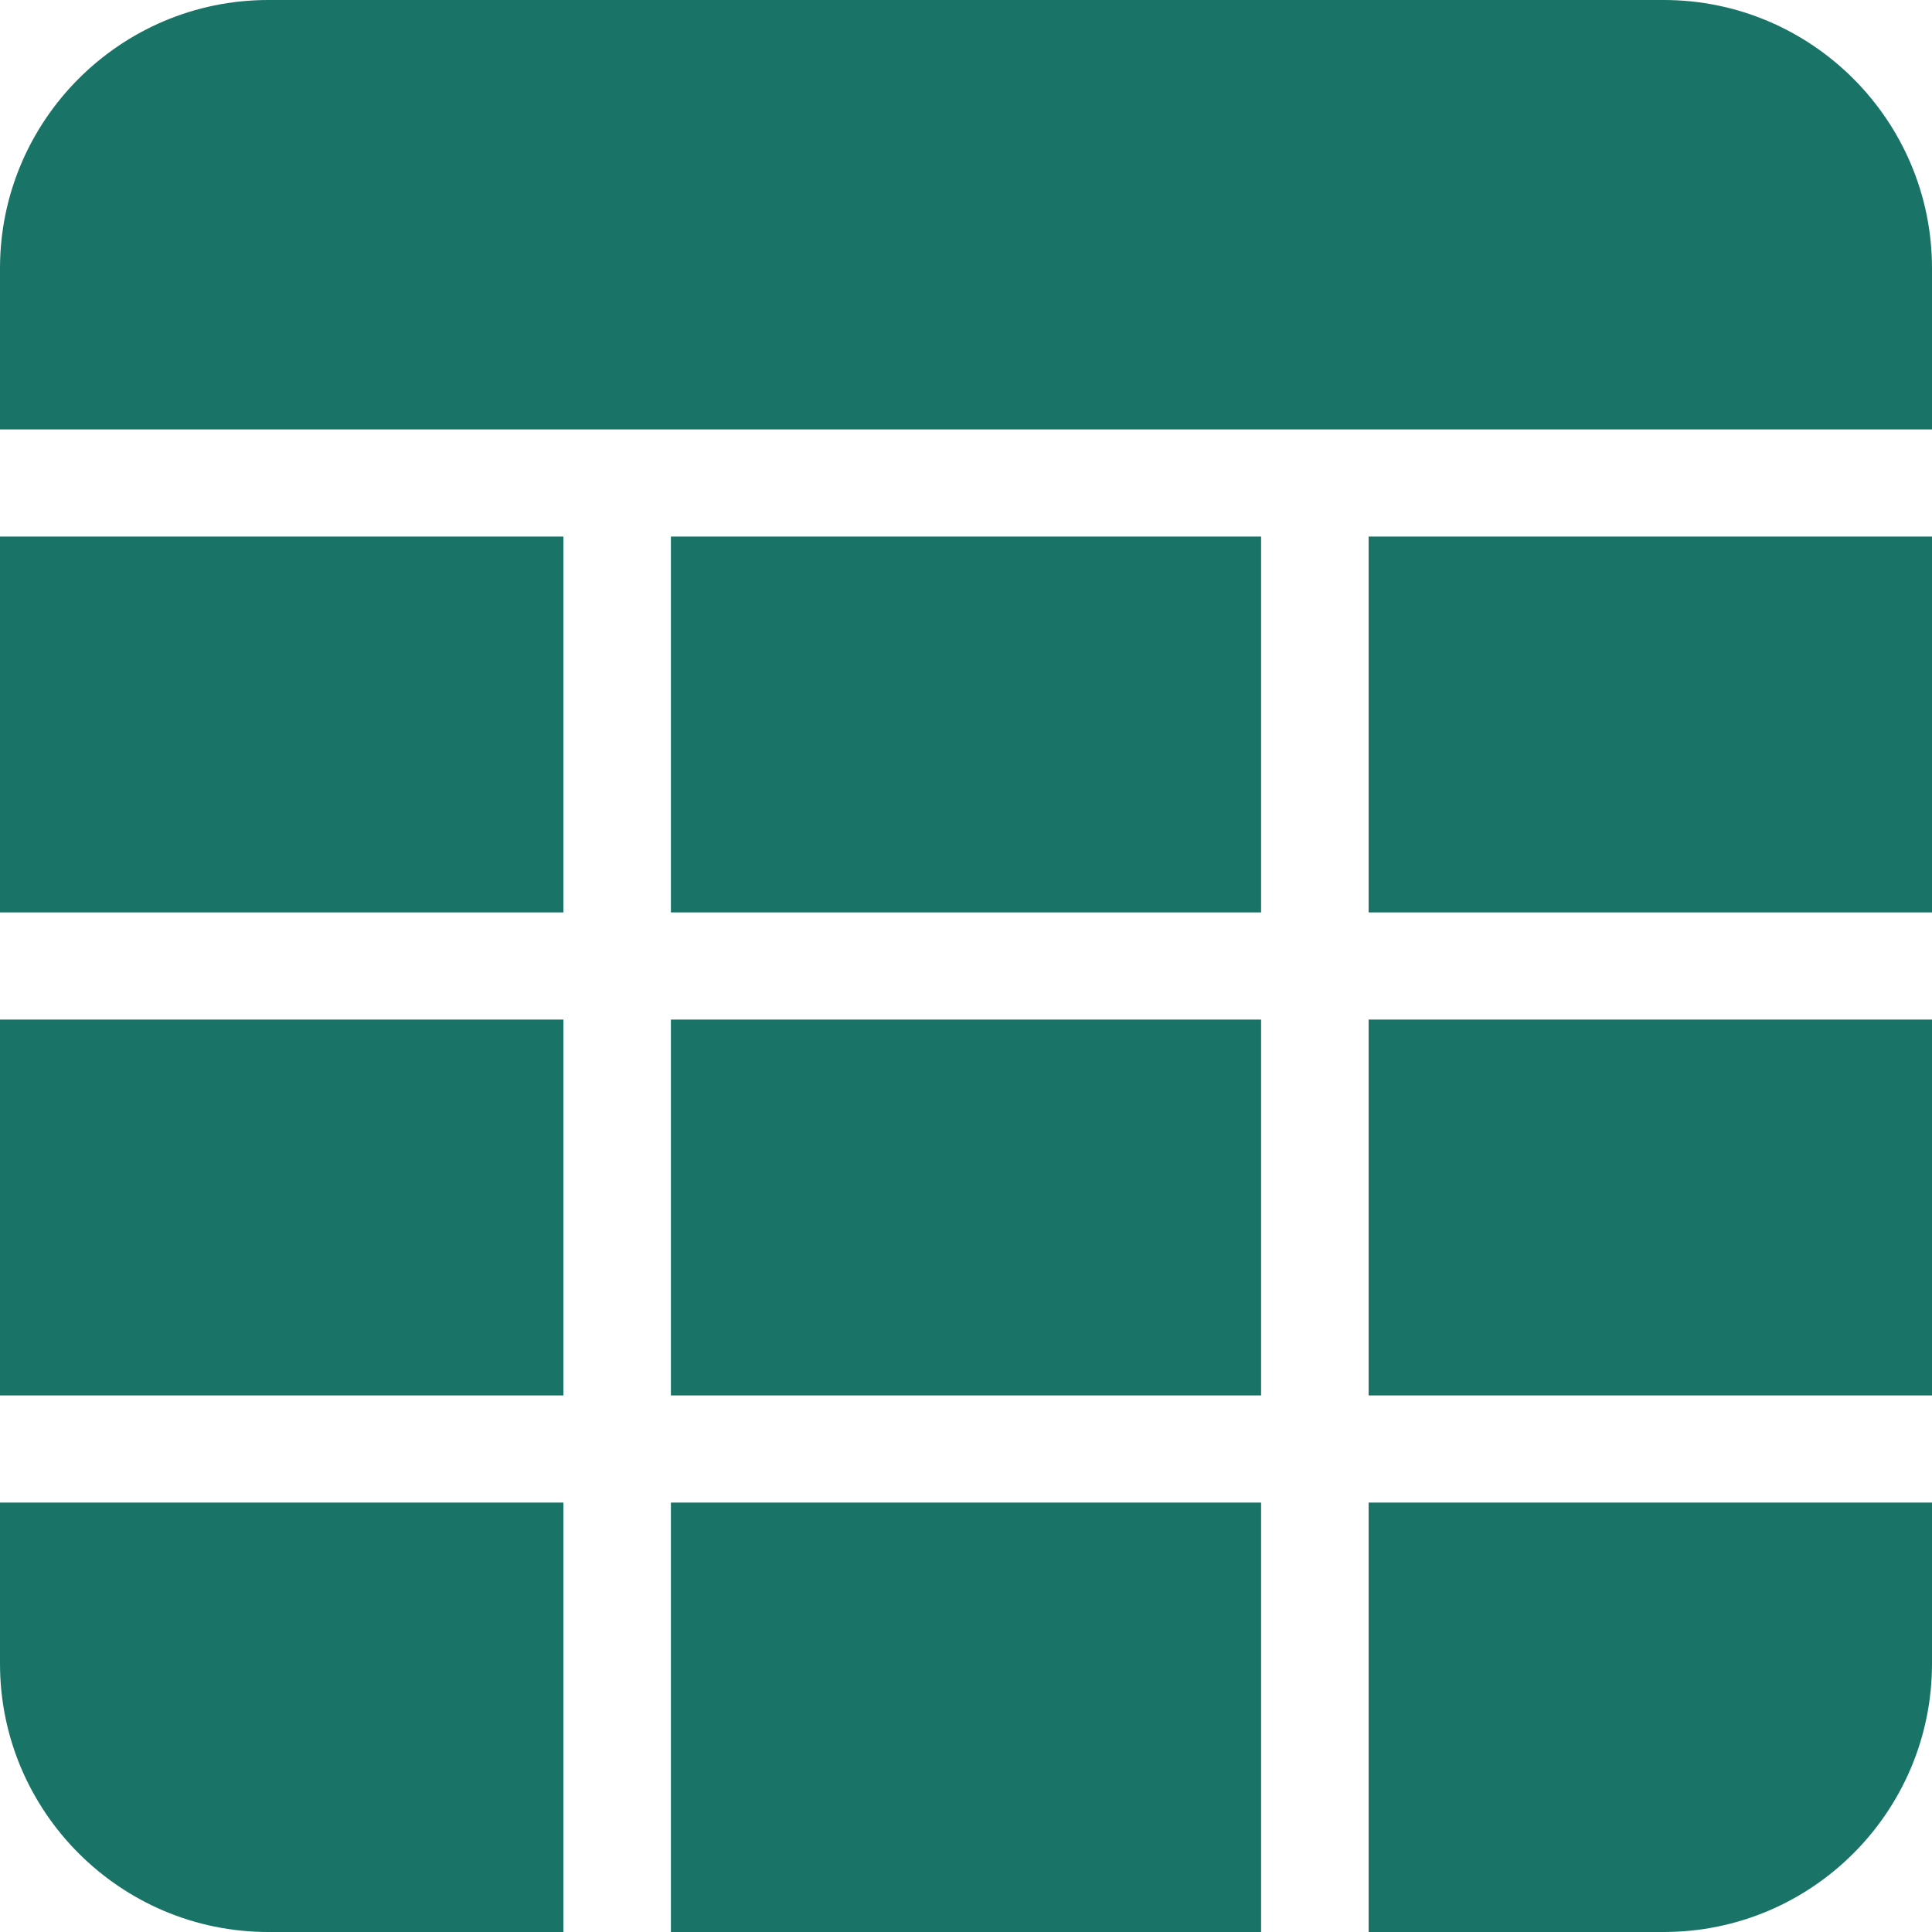 <?xml version="1.0" encoding="utf-8"?>
<!-- Generator: Adobe Illustrator 27.4.1, SVG Export Plug-In . SVG Version: 6.00 Build 0)  -->
<svg version="1.1" id="Layer_1" xmlns="http://www.w3.org/2000/svg" xmlns:xlink="http://www.w3.org/1999/xlink" x="0px" y="0px"
	 viewBox="0 0 512 512" style="enable-background:new 0 0 512 512;" xml:space="preserve">
<style type="text/css">
	.st0{fill:#197467;}
</style>
<path class="st0" d="M177.8,142.2h156.4v99.6H177.8V142.2z"/>
<path class="st0" d="M362.7,142.2H512v99.6H362.7V142.2z"/>
<path class="st0" d="M177.8,398.2h156.4V512H177.8V398.2z"/>
<path class="st0" d="M0,142.2h149.3v99.6H0V142.2z"/>
<path class="st0" d="M177.8,270.2h156.4v99.6H177.8V270.2z"/>
<path class="st0" d="M512,113.8V71.1C512,31.9,480.1,0,440.9,0H71.1C31.9,0,0,31.9,0,71.1v42.7H512z"/>
<path class="st0" d="M149.3,398.2H0v42.7C0,480.1,31.9,512,71.1,512h78.2L149.3,398.2L149.3,398.2z"/>
<path class="st0" d="M0,270.2h149.3v99.6H0V270.2z"/>
<path class="st0" d="M362.7,398.2V512h78.2c39.3,0,71.1-31.9,71.1-71.1v-42.7L362.7,398.2L362.7,398.2z"/>
<path class="st0" d="M362.7,270.2H512v99.6H362.7V270.2z"/>
</svg>
